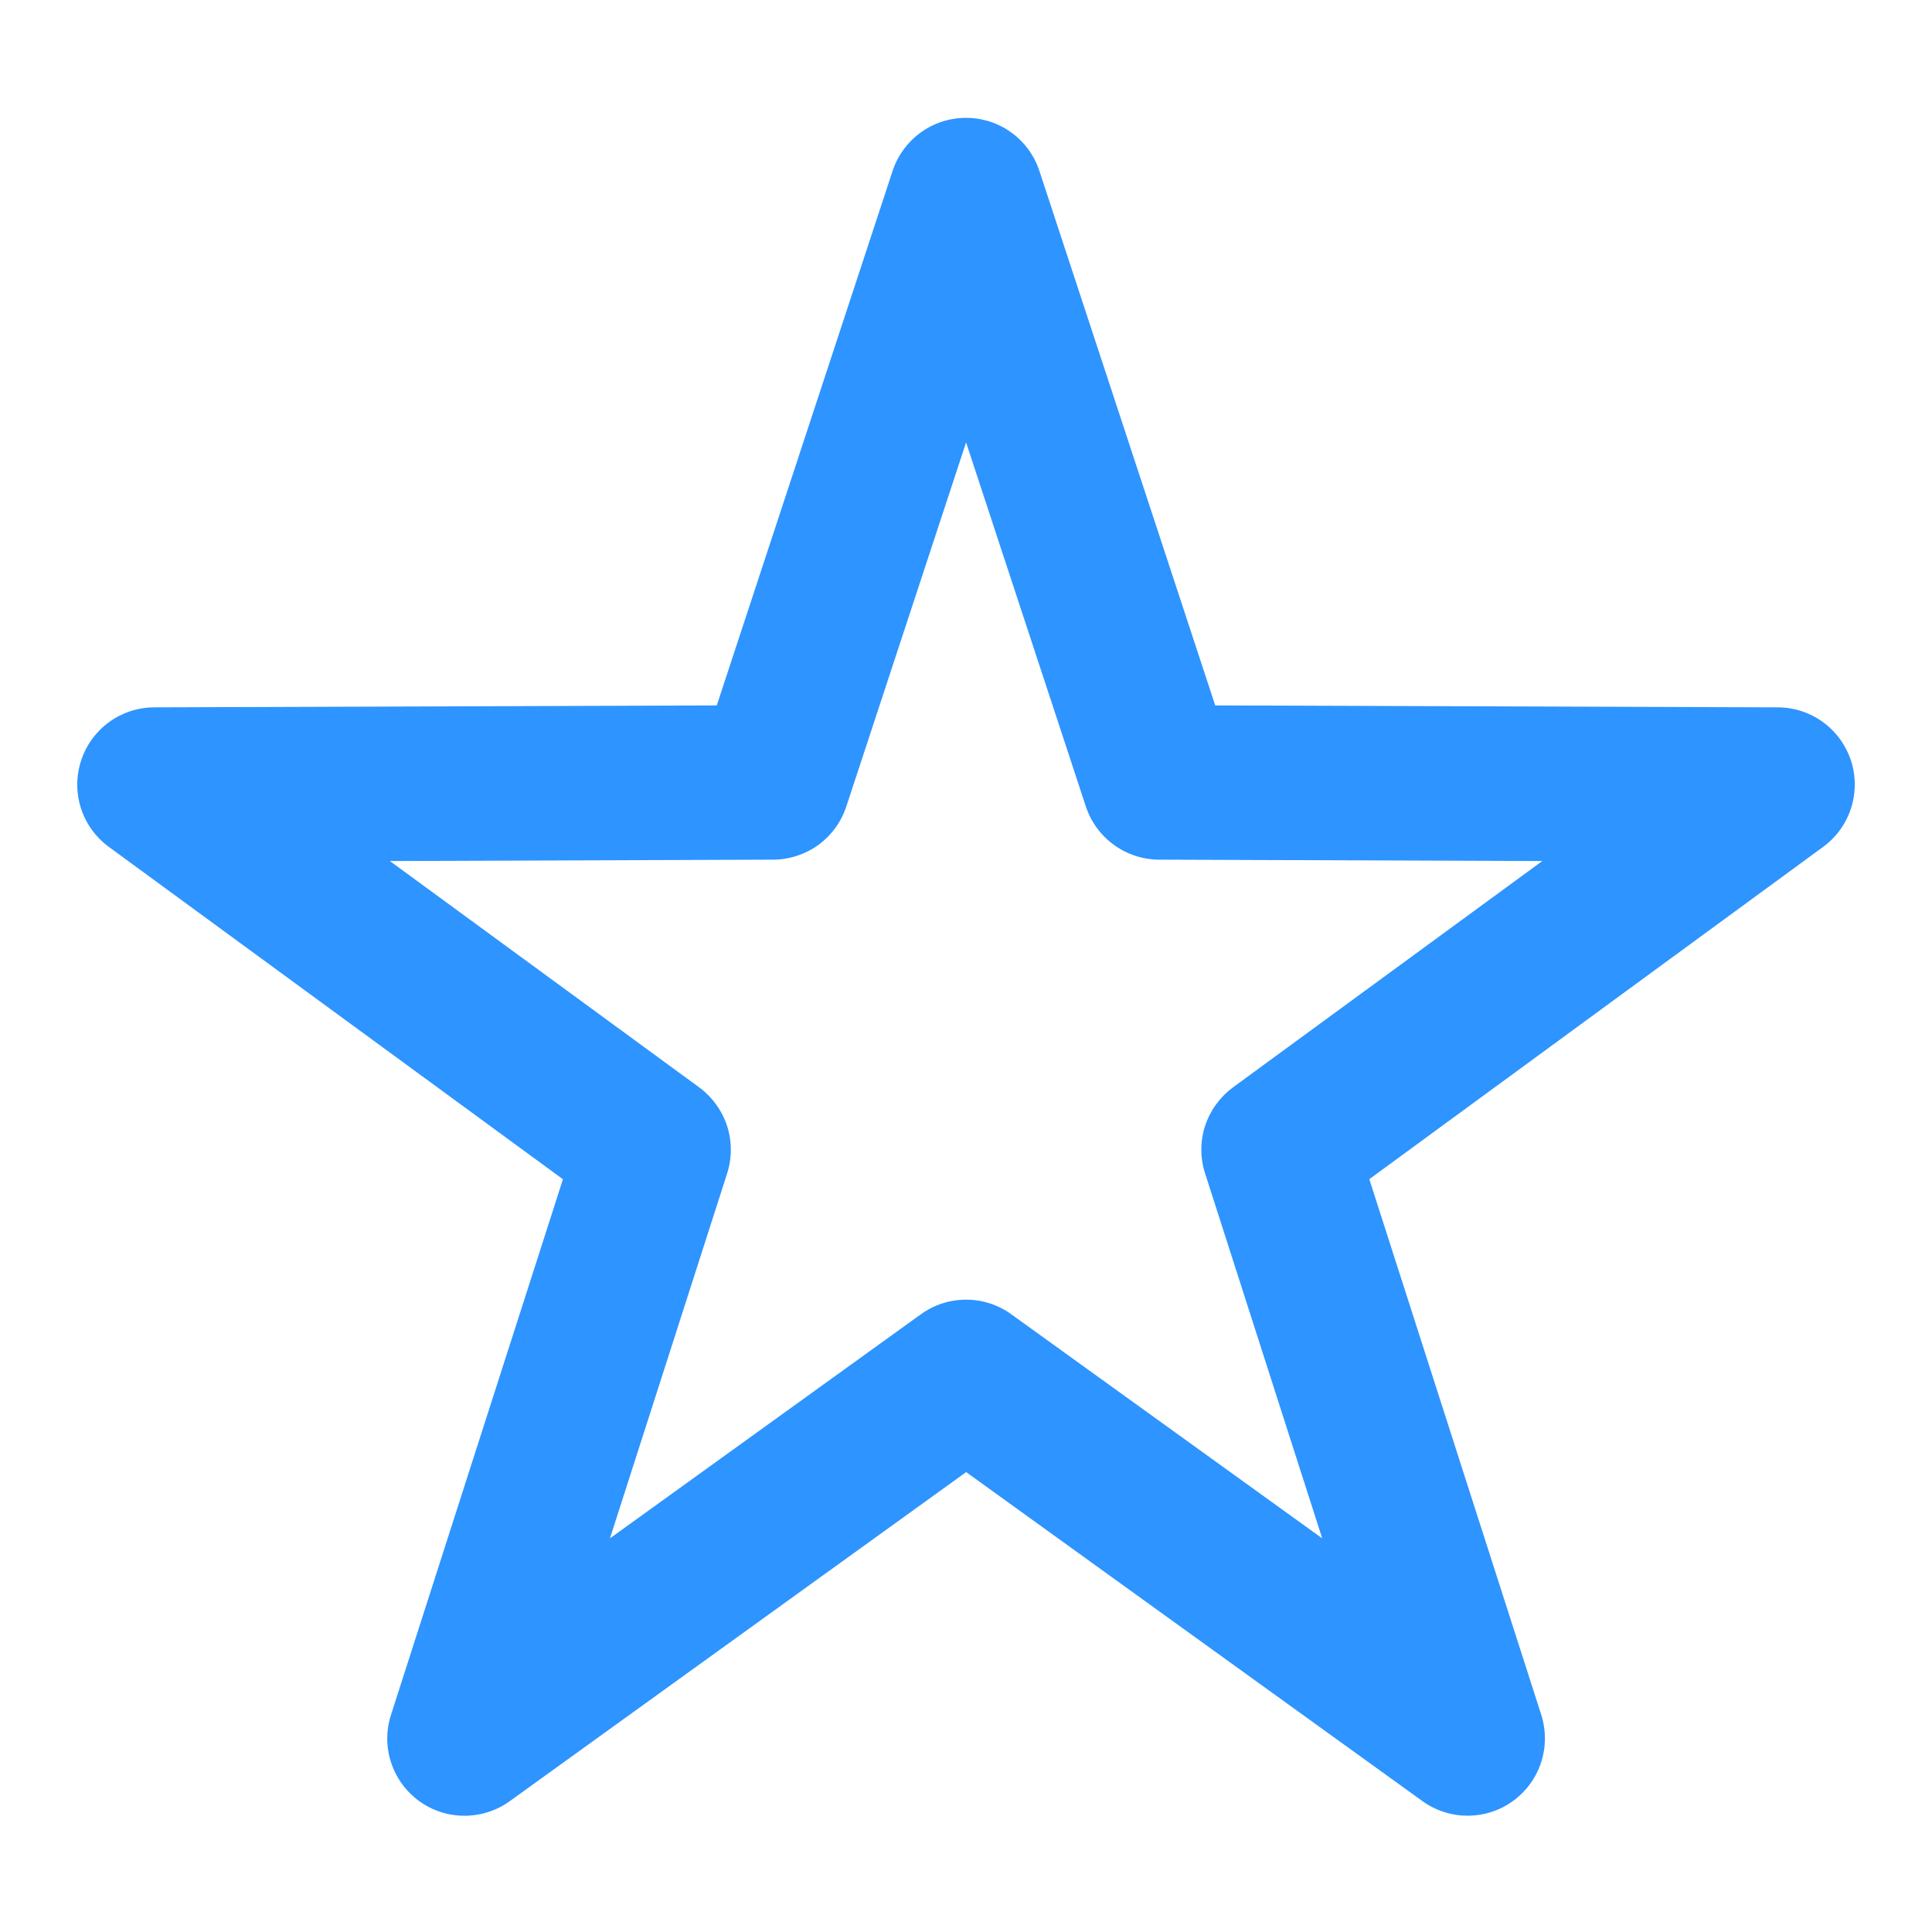 <svg width="24" height="24" viewBox="0 0 24 24" fill="none" xmlns="http://www.w3.org/2000/svg">
<path d="M22.994 9.45C22.931 9.258 22.81 9.09 22.647 8.971C22.483 8.852 22.287 8.787 22.084 8.787L15.096 8.763L12.912 2.124C12.849 1.932 12.727 1.765 12.563 1.646C12.399 1.527 12.202 1.464 12 1.464C11.798 1.464 11.601 1.527 11.437 1.646C11.274 1.765 11.151 1.932 11.088 2.124L8.904 8.763L1.916 8.787C1.714 8.787 1.517 8.852 1.354 8.971C1.191 9.09 1.069 9.258 1.007 9.45C0.944 9.642 0.944 9.849 1.006 10.041C1.068 10.234 1.19 10.402 1.353 10.521L6.993 14.649L4.857 21.303C4.795 21.495 4.795 21.702 4.858 21.894C4.921 22.087 5.043 22.254 5.206 22.373C5.37 22.492 5.567 22.556 5.769 22.556C5.971 22.556 6.168 22.493 6.332 22.375L12.002 18.287L17.67 22.374C17.834 22.492 18.031 22.556 18.233 22.555C18.436 22.555 18.632 22.491 18.796 22.372C18.959 22.253 19.081 22.086 19.144 21.894C19.207 21.701 19.207 21.494 19.146 21.302L17.01 14.648L22.648 10.52C22.811 10.401 22.932 10.233 22.994 10.041C23.056 9.849 23.056 9.642 22.994 9.45ZM15.316 13.508C15.154 13.628 15.033 13.795 14.97 13.986C14.908 14.178 14.908 14.385 14.97 14.576L16.425 19.11L12.562 16.326C12.399 16.208 12.203 16.145 12.001 16.145C11.8 16.145 11.603 16.208 11.44 16.326L7.577 19.11L9.033 14.576C9.094 14.385 9.094 14.178 9.032 13.986C8.969 13.795 8.848 13.628 8.686 13.508L4.843 10.696L9.605 10.679C9.806 10.678 10.003 10.614 10.166 10.496C10.329 10.377 10.45 10.21 10.513 10.019L12.001 5.496L13.489 10.019C13.552 10.21 13.674 10.377 13.837 10.495C14 10.614 14.196 10.678 14.398 10.679L19.159 10.696L15.316 13.508Z" fill="#2E94FF"/>
</svg>
